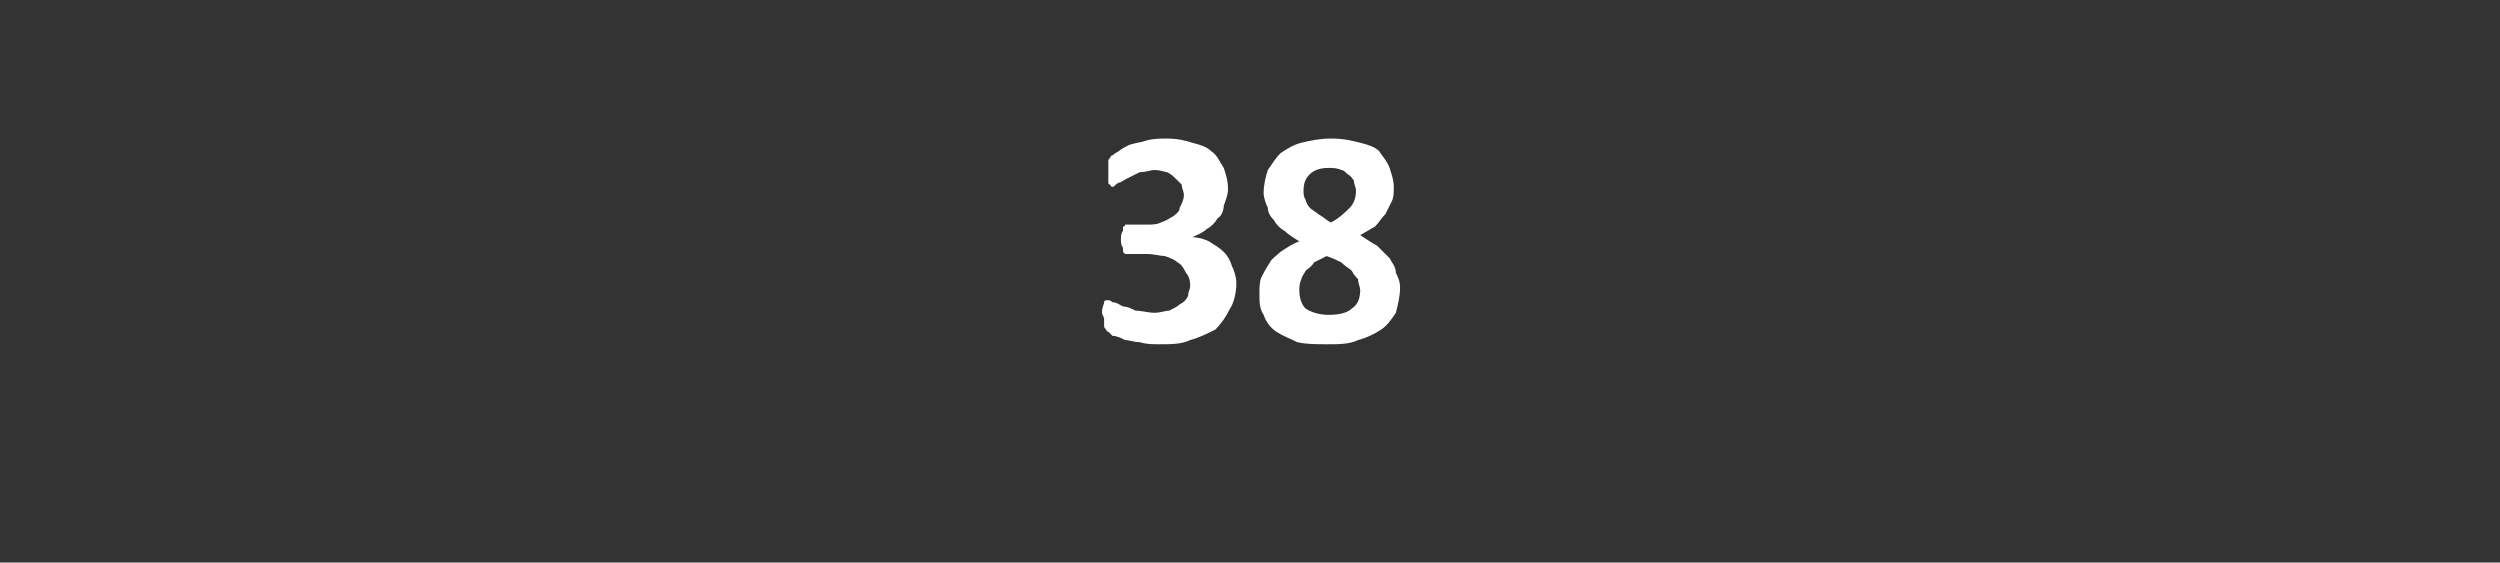 <?xml version="1.0" standalone="no"?><!DOCTYPE svg PUBLIC "-//W3C//DTD SVG 1.1//EN" "http://www.w3.org/Graphics/SVG/1.1/DTD/svg11.dtd"><svg xmlns="http://www.w3.org/2000/svg" version="1.1" width="119.1px" height="26.8px" viewBox="0 -5 119.1 26.8" style="top:-5px"><rect x="0" y="-5" width="119.1" height="26.8" fill="#333333" stroke="none"/><desc>38</desc><defs/><g id="Polygon52808"><path d="m58.9 8.5c0 .4-.1.9-.3 1.2c-.2.4-.4.7-.7 1c-.4.2-.8.4-1.2.5c-.4.2-.9.2-1.5.2c-.3 0-.6 0-.9-.1c-.3 0-.5-.1-.7-.1c-.2-.1-.4-.2-.6-.2c-.1-.1-.2-.2-.2-.2c-.1 0-.1-.1-.1-.1c-.1-.1-.1-.1-.1-.2c0-.1 0-.2 0-.3c0-.1-.1-.2-.1-.3c0-.3.1-.4.1-.5c0-.1.1-.1.2-.1c0 0 .1 0 .2.1c.2 0 .3.1.5.2c.2 0 .4.1.6.2c.3 0 .6.1.9.1c.3 0 .5-.1.7-.1c.2-.1.4-.2.5-.3c.2-.1.3-.2.4-.4c0-.2.1-.3.1-.5c0-.3-.1-.5-.2-.6c-.1-.2-.2-.4-.4-.5c-.1-.1-.3-.2-.6-.3c-.2 0-.5-.1-.9-.1c0 0-.8 0-.8 0c-.1 0-.1 0-.2 0c0 0-.1-.1-.1-.1c0-.1 0-.1 0-.2c-.1-.1-.1-.3-.1-.4c0-.1 0-.3.1-.4c0 0 0-.1 0-.2c0 0 .1 0 .1-.1c.1 0 .1 0 .2 0c0 0 .8 0 .8 0c.3 0 .5 0 .7-.1c.3-.1.4-.2.6-.3c.1-.1.3-.2.3-.4c.1-.2.2-.4.2-.6c0-.2-.1-.3-.1-.5c-.1-.1-.2-.2-.3-.3c-.1-.1-.2-.2-.4-.3c-.1 0-.3-.1-.6-.1c-.2 0-.4.1-.7.1c-.2.1-.4.2-.6.3c-.2.1-.3.2-.4.2c-.2.1-.2.2-.3.2c0 0-.1 0-.1-.1c0 0-.1 0-.1-.1c0 0 0-.1 0-.2c0-.1 0-.2 0-.3c0-.2 0-.3 0-.3c0-.1 0-.2 0-.2c0-.1 0-.1.1-.2c0 0 0-.1.1-.1c0 0 .1-.1.3-.2c.1-.1.3-.2.5-.3c.3-.1.5-.1.8-.2c.3-.1.7-.1 1-.1c.5 0 .9.1 1.2.2c.4.1.7.2.9.4c.3.2.4.5.6.8c.1.3.2.6.2 1c0 .3-.1.5-.2.8c0 .2-.1.5-.3.6c-.1.2-.3.4-.5.5c-.2.2-.5.3-.7.4c0 0 0 0 0 0c.3 0 .6.1.8.2c.3.2.5.3.7.5c.2.2.3.4.4.7c.1.2.2.5.2.8zm7.8.2c0 .4-.1.8-.2 1.2c-.2.3-.4.6-.7.8c-.3.2-.7.4-1.1.5c-.4.2-.9.2-1.5.2c-.5 0-1 0-1.4-.1c-.4-.2-.7-.3-1-.5c-.3-.2-.5-.5-.6-.8c-.2-.3-.2-.6-.2-1c0-.3 0-.6.1-.8c.1-.2.2-.4.4-.7c.1-.2.3-.3.5-.5c.3-.2.6-.4.9-.5c-.3-.2-.5-.3-.7-.5c-.2-.1-.4-.3-.5-.5c-.2-.2-.3-.4-.3-.6c-.1-.2-.2-.5-.2-.7c0-.4.1-.8.2-1.1c.2-.3.4-.6.6-.8c.3-.2.6-.4 1-.5c.4-.1.9-.2 1.4-.2c.6 0 1 .1 1.4.2c.4.1.7.2.9.4c.2.3.4.5.5.8c.1.3.2.6.2.9c0 .3 0 .5-.1.7c-.1.2-.2.4-.3.6c-.2.2-.3.4-.5.6c-.2.1-.5.3-.7.4c.3.2.6.4.8.5c.2.2.4.4.6.6c.1.2.3.4.3.7c.1.2.2.4.2.7zm-2.1-4.6c0-.2-.1-.3-.1-.5c-.1-.1-.1-.2-.3-.3c-.1-.1-.2-.2-.3-.2c-.2-.1-.4-.1-.6-.1c-.4 0-.7.1-.9.3c-.2.2-.3.4-.3.8c0 .1 0 .3.1.4c0 .1.1.3.2.4c.1.1.3.2.4.3c.2.1.4.3.6.4c.4-.2.7-.5.9-.7c.2-.2.3-.5.3-.8zm.2 4.7c0-.1-.1-.3-.1-.5c-.1-.1-.2-.2-.3-.4c-.1-.1-.3-.2-.5-.4c-.2-.1-.4-.2-.7-.3c-.2.1-.4.2-.6.3c-.1.2-.3.3-.4.4c-.1.2-.2.3-.2.4c-.1.2-.1.4-.1.5c0 .4.1.7.3.9c.3.2.7.3 1.1.3c.5 0 .9-.1 1.1-.3c.3-.2.4-.5.4-.9z" stroke="none" fill="#fff"/></g></svg>
